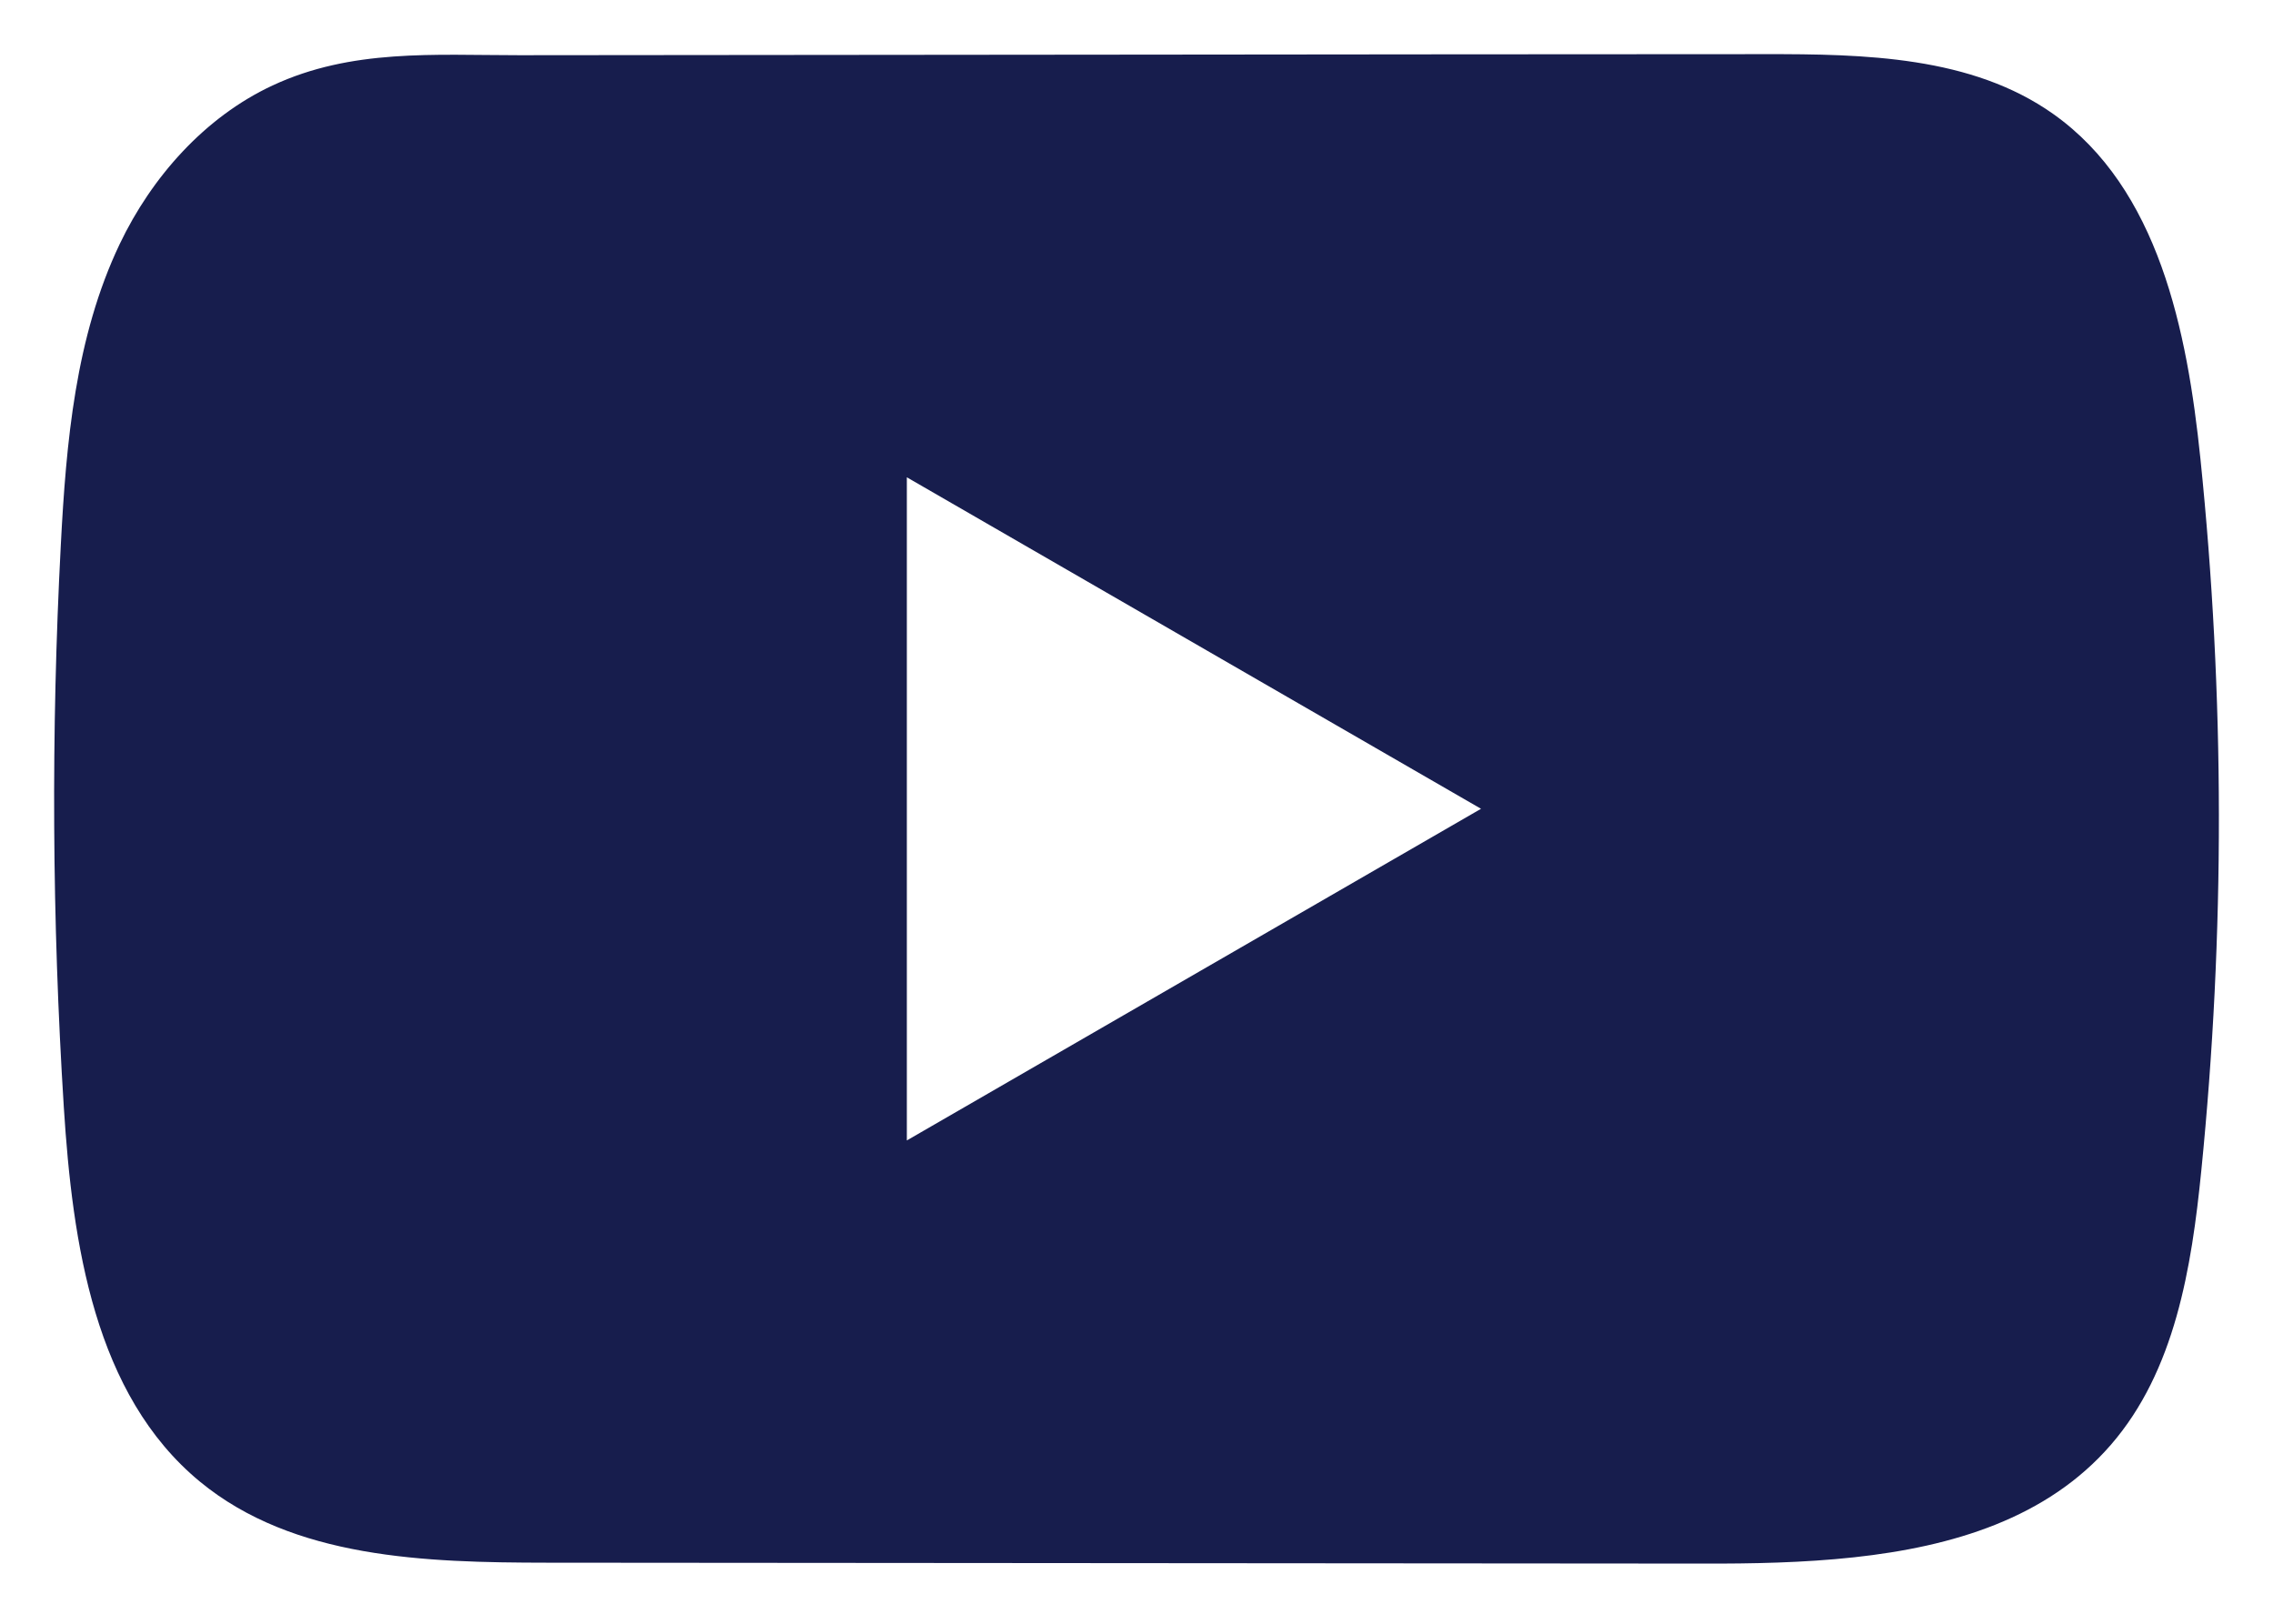 <svg width="28" height="20" viewBox="0 0 28 20" fill="none" xmlns="http://www.w3.org/2000/svg">
<path d="M27.106 5.651C26.943 4.07 26.59 2.322 25.293 1.404C24.288 0.692 22.968 0.665 21.735 0.667C19.128 0.667 16.521 0.671 13.915 0.673C11.408 0.675 8.901 0.677 6.395 0.68C5.347 0.68 4.33 0.599 3.357 1.053C2.522 1.442 1.868 2.182 1.475 3.005C0.929 4.15 0.815 5.448 0.749 6.714C0.628 9.02 0.641 11.333 0.786 13.637C0.893 15.319 1.163 17.178 2.463 18.25C3.616 19.199 5.242 19.246 6.737 19.248C11.481 19.252 16.227 19.256 20.973 19.259C21.581 19.261 22.216 19.249 22.836 19.182C24.056 19.05 25.218 18.701 26.002 17.797C26.793 16.886 26.997 15.618 27.117 14.417C27.409 11.504 27.406 8.563 27.106 5.651ZM11.171 14.047V5.879L18.244 9.962L11.171 14.047Z" fill="#171D4D"/>
</svg>
